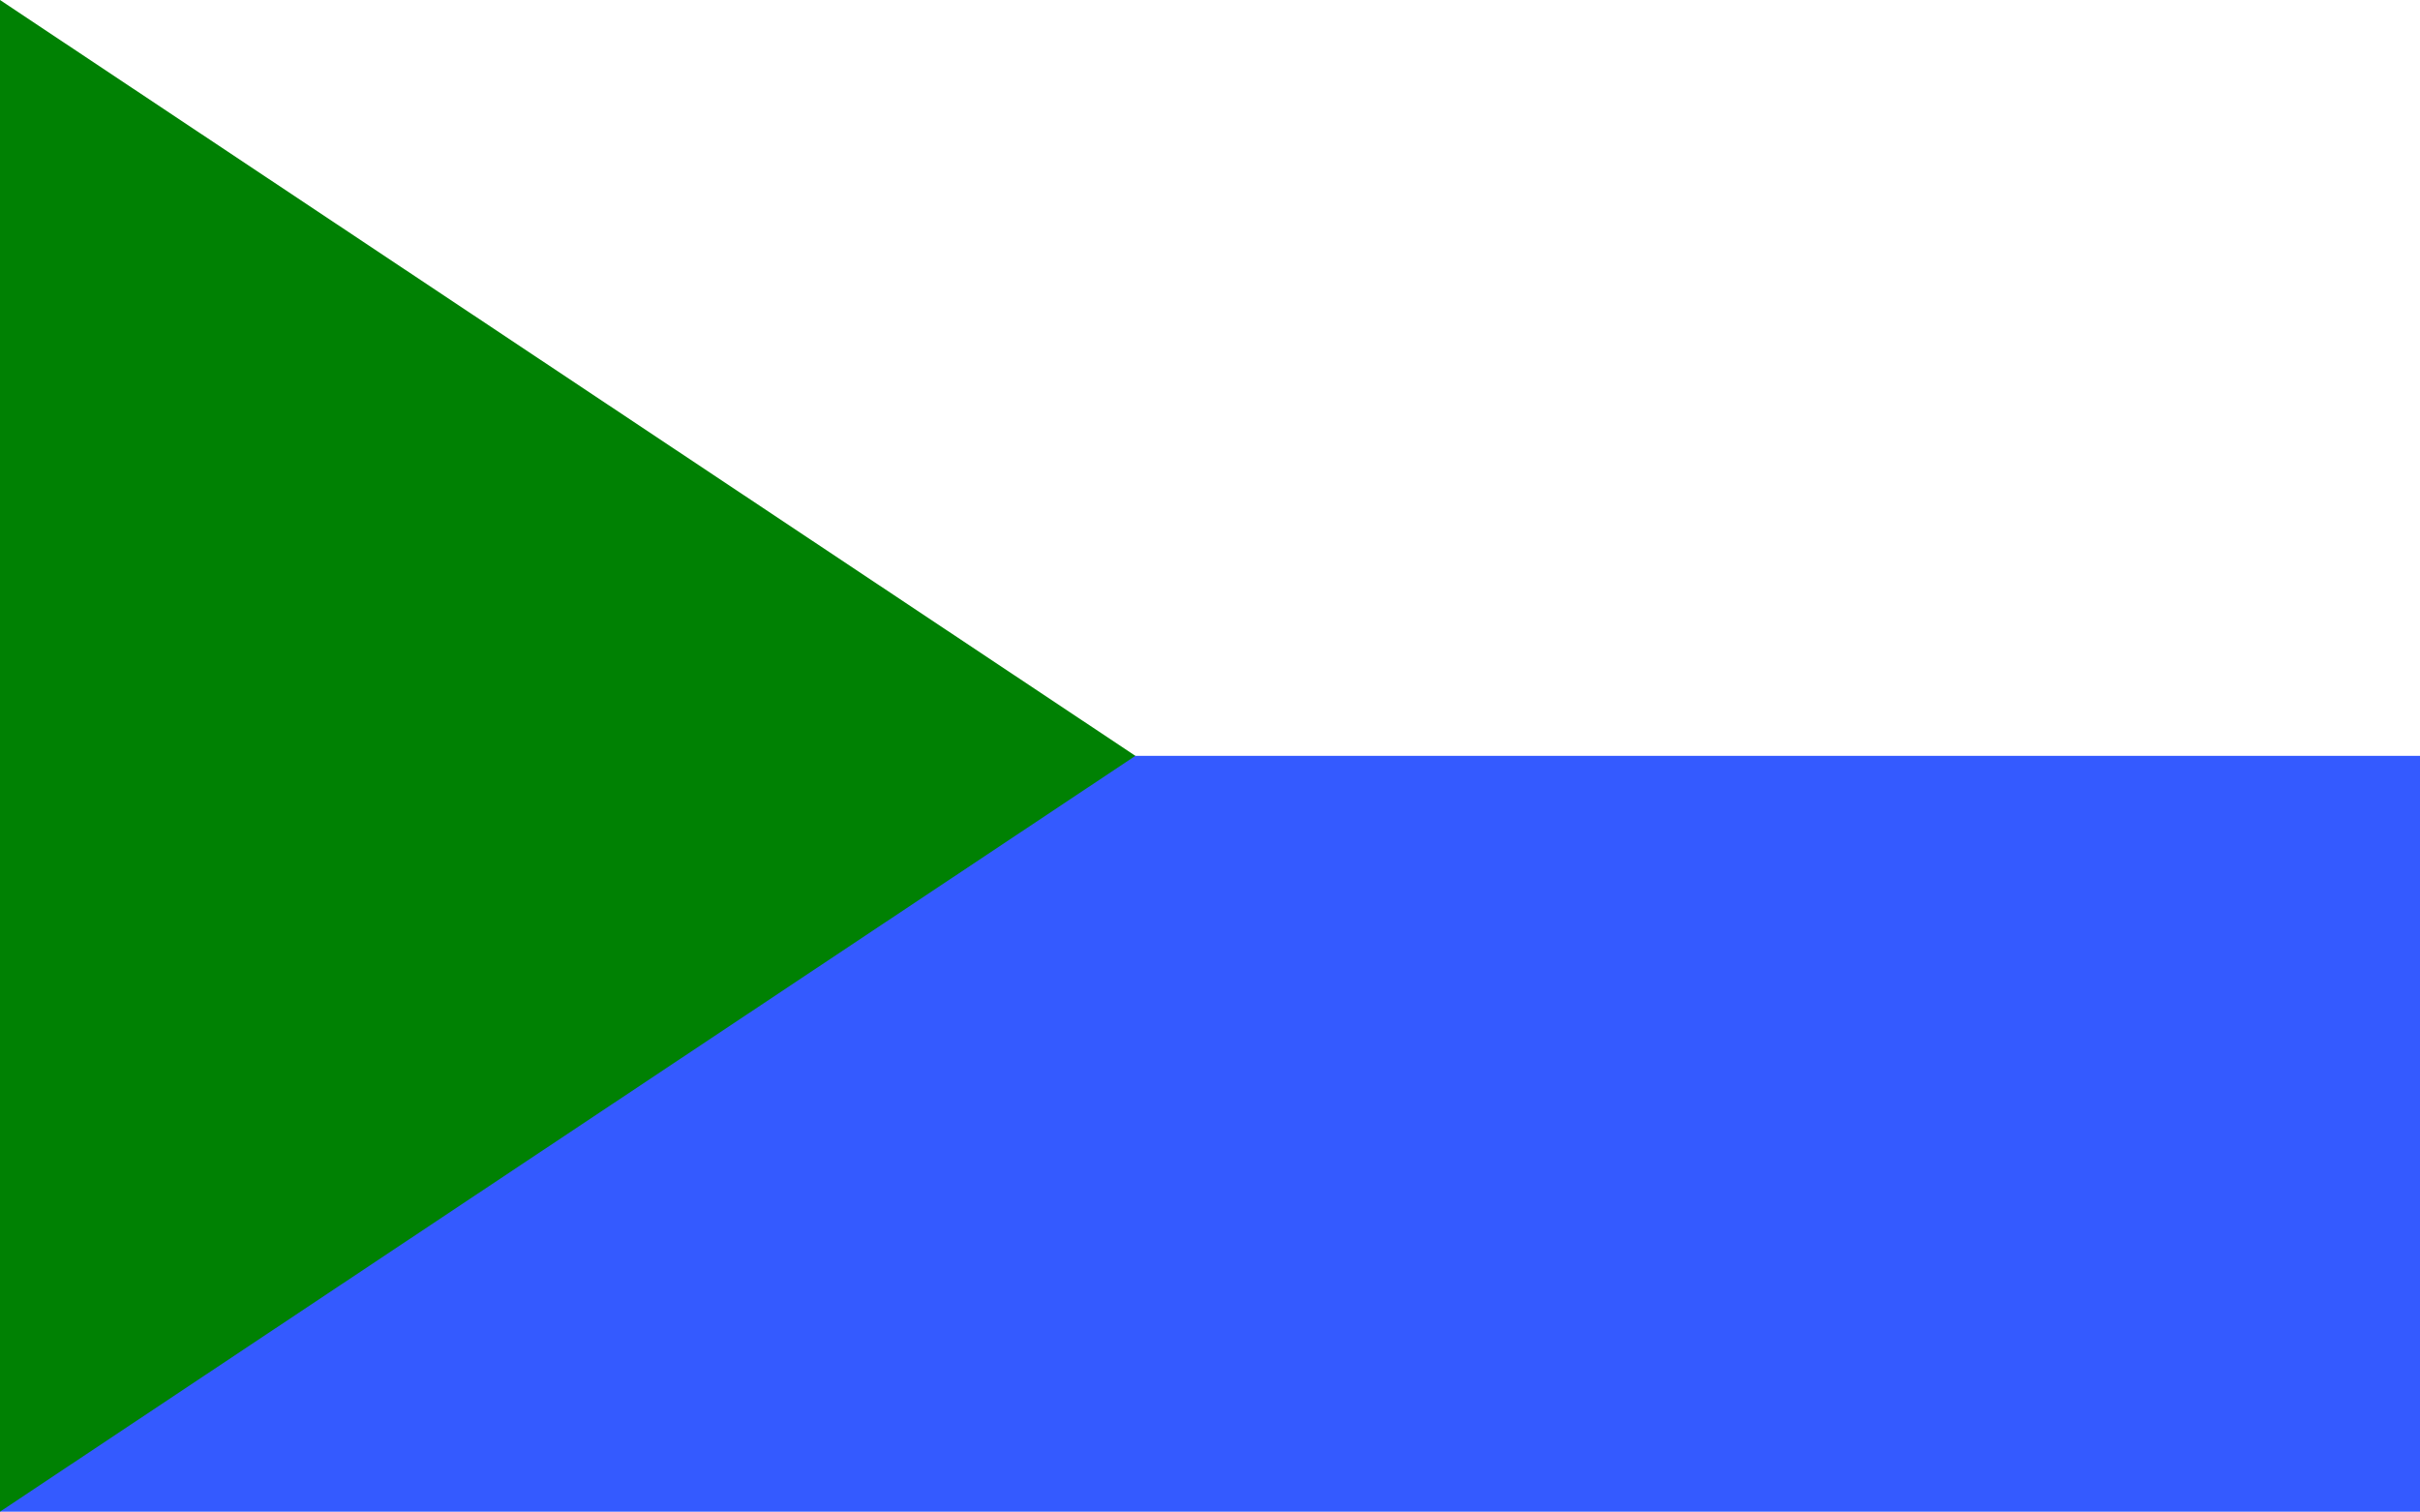 ﻿<?xml version="1.0" encoding="UTF-8"?>
<svg xmlns="http://www.w3.org/2000/svg" width="746" height="466">
<path fill="#345AFF" d="m0,0v466h746V0"/>
<path fill="#FFF" d="m0,0v233h746V0"/>
<path fill="#008103" d="m350,233-350,233V0"/>
</svg>